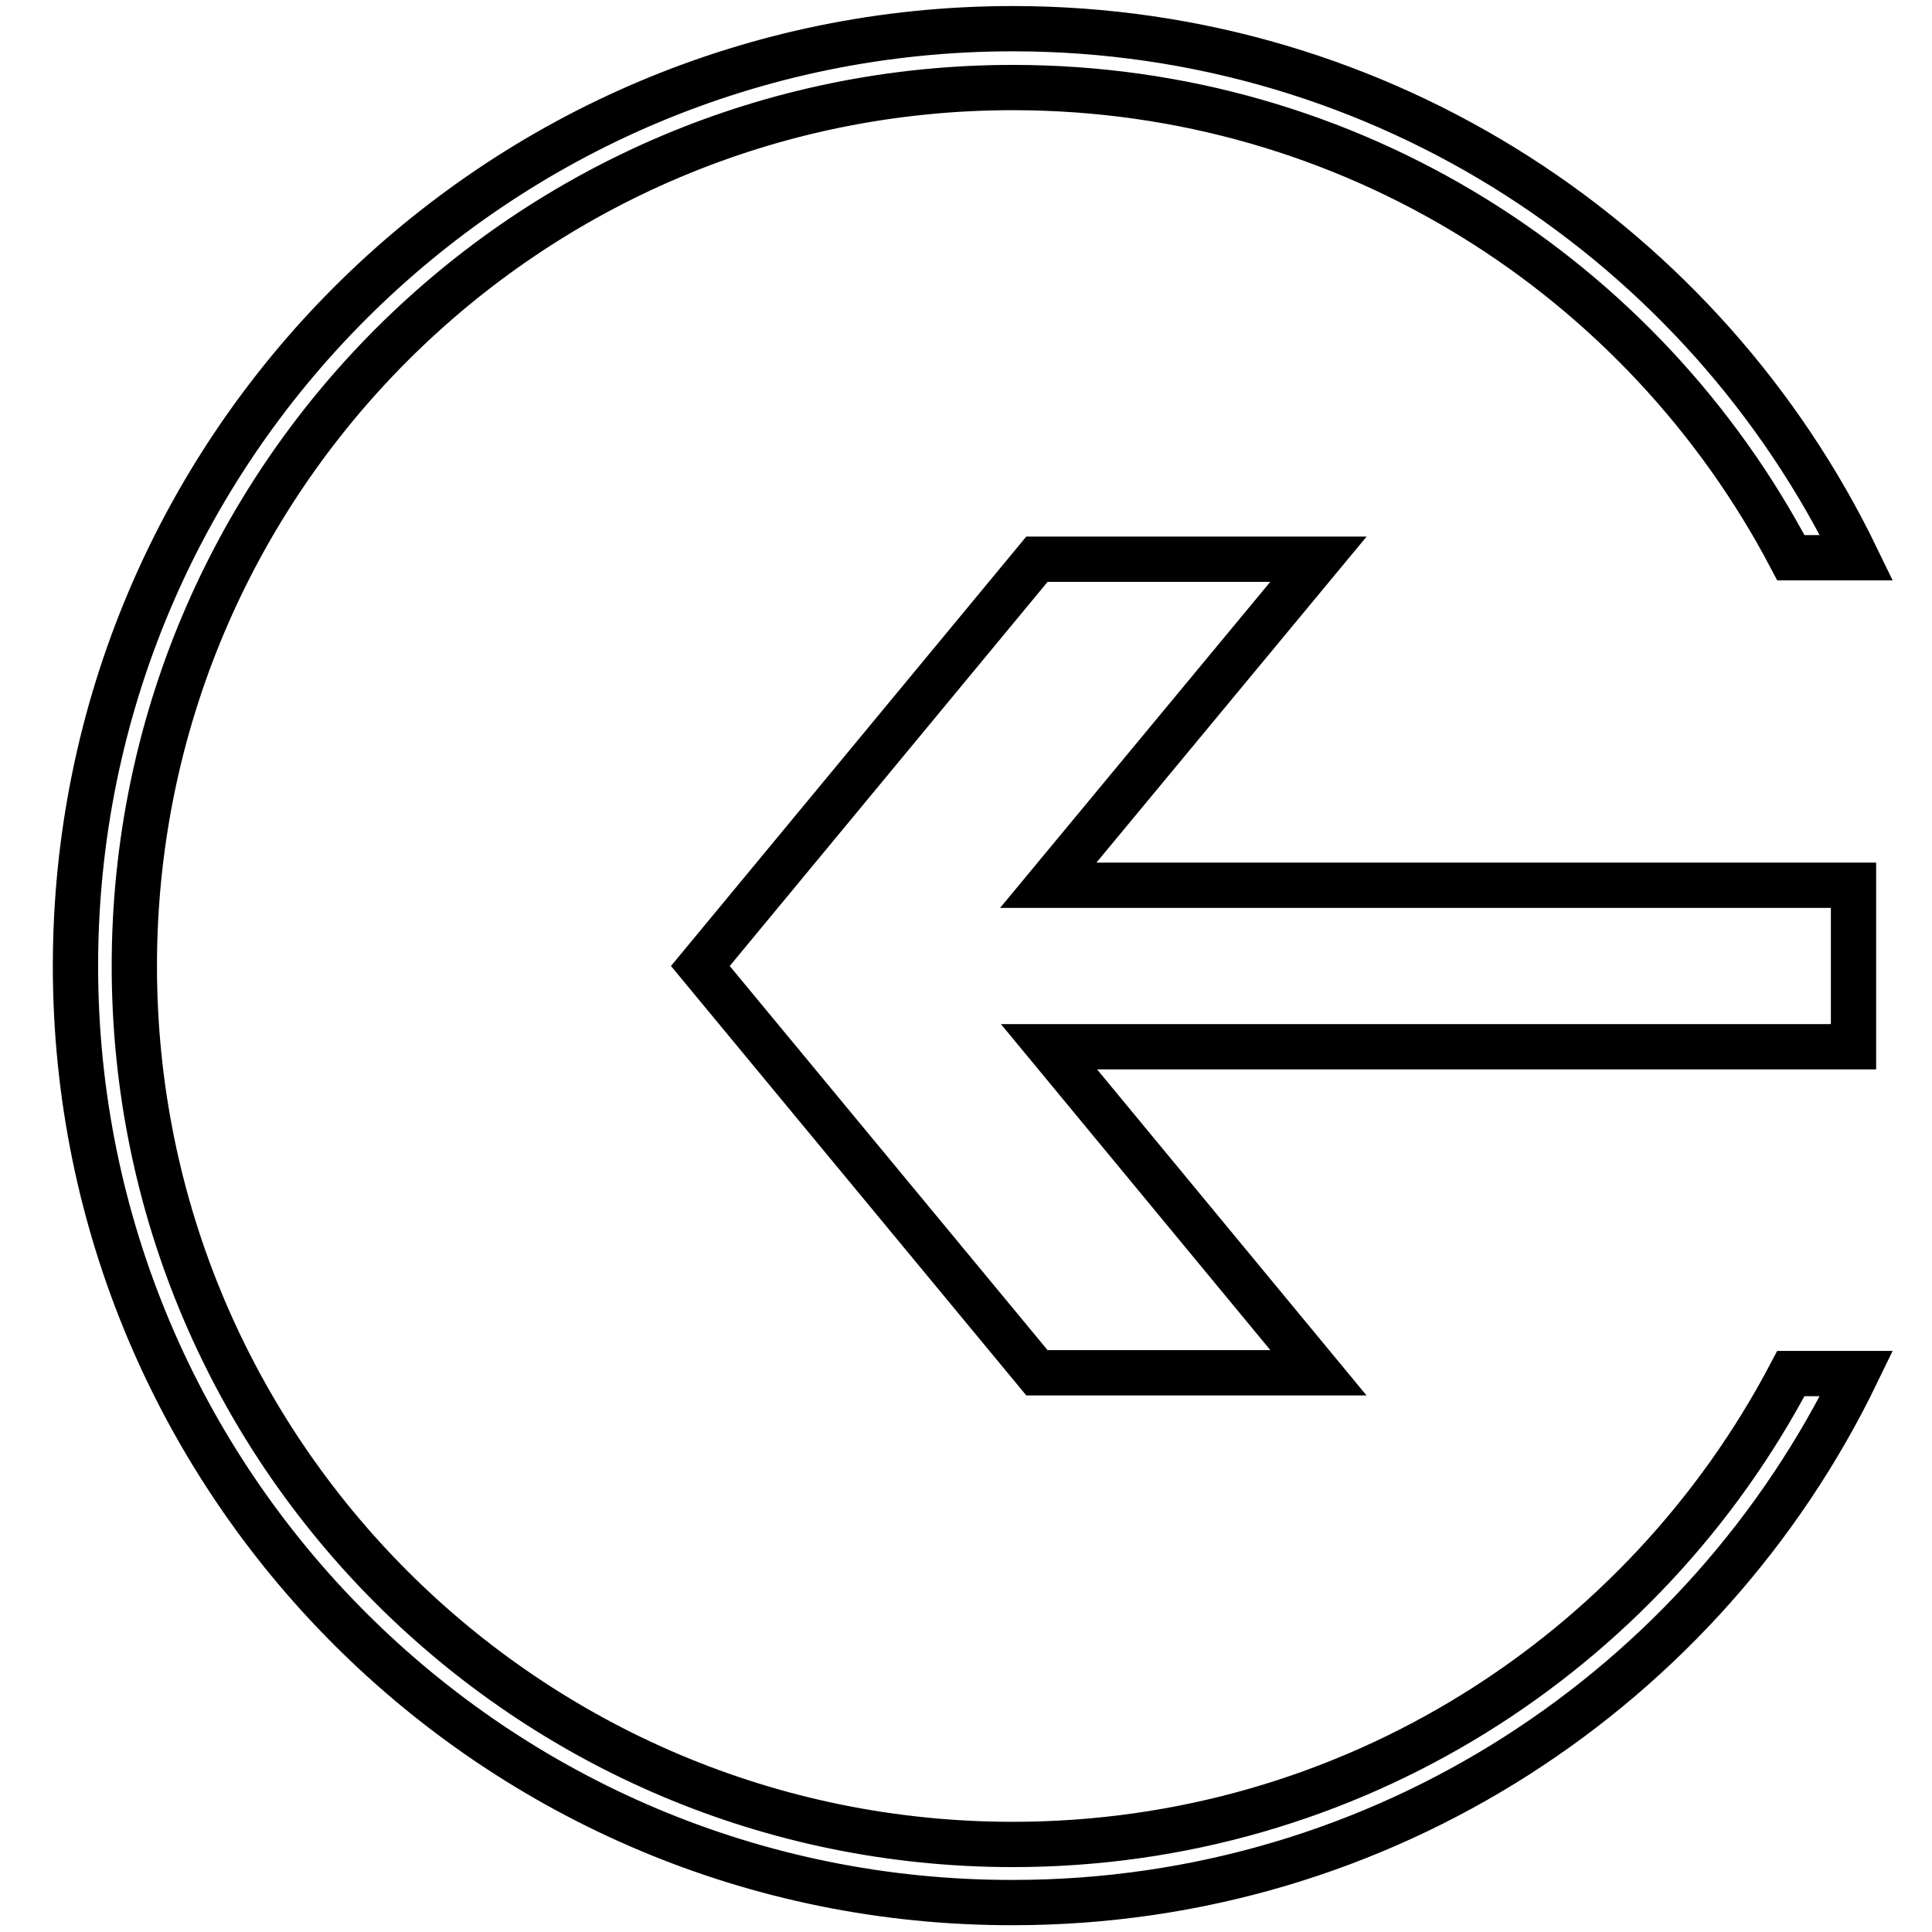 <?xml version="1.0" encoding="utf-8"?>
<!-- Svg Vector Icons : http://www.onlinewebfonts.com/icon -->
<!DOCTYPE svg PUBLIC "-//W3C//DTD SVG 1.1//EN" "http://www.w3.org/Graphics/SVG/1.1/DTD/svg11.dtd">
<svg version="1.1" xmlns="http://www.w3.org/2000/svg" xmlns:xlink="http://www.w3.org/1999/xlink" x="0px" y="0px" viewBox="0 0 256 256" enable-background="new 0 0 256 256" xml:space="preserve">
<g><g><path stroke-width="6" fill-opacity="0" stroke="#000000"  d="M134.2,3.8c49.2,0,91.7,28.6,111.8,70.1h-8.7c-19.5-37.1-58.3-62.3-103.1-62.3C69.9,11.6,17.8,63.7,17.8,128c0,64.3,52.1,116.4,116.4,116.4c44.8,0,83.6-25.3,103.1-62.4h8.7c-20.1,41.5-62.6,70.1-111.8,70.1C65.6,252.2,10,196.6,10,128C10,59.4,65.6,3.8,134.2,3.8z M174.7,74.1h-37.3L92.8,128l44.6,53.9h37.3L139,138.7h106.6v-21.4H138.9L174.7,74.1z"/></g></g>
</svg>